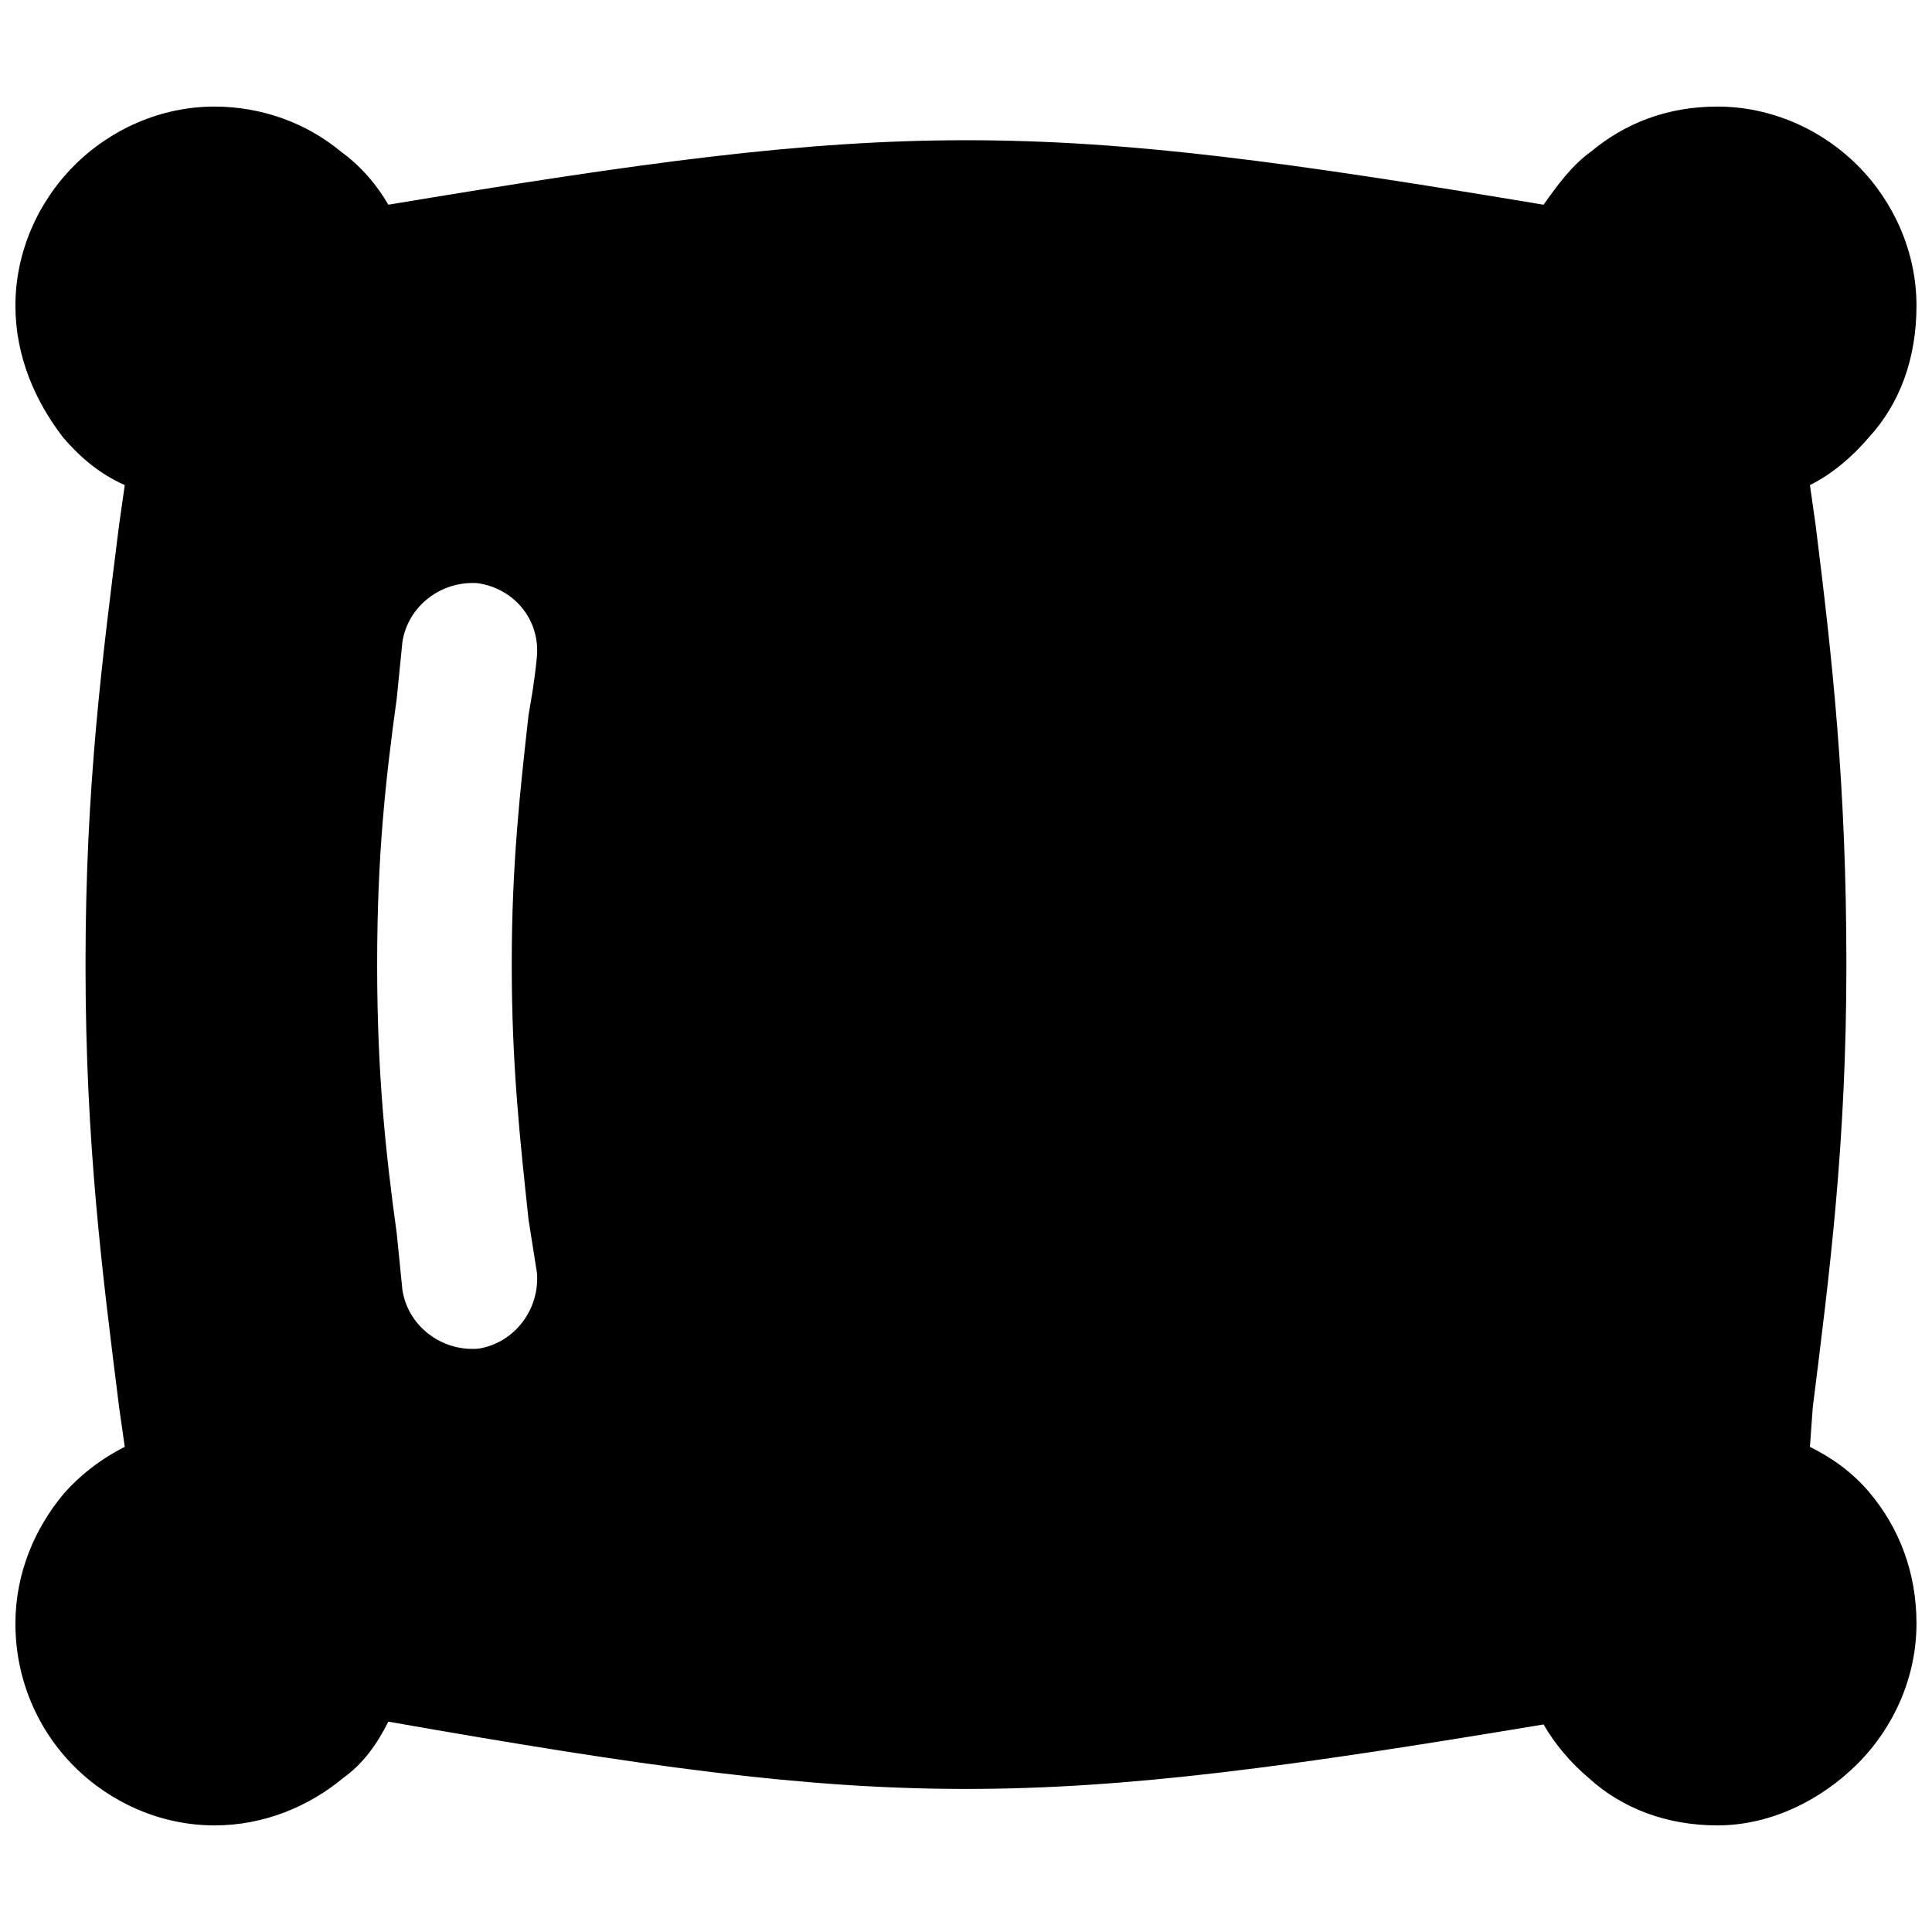 <?xml version="1.0" encoding="UTF-8"?>
<!-- Uploaded to: ICON Repo, www.iconrepo.com, Generator: ICON Repo Mixer Tools -->
<svg width="800px" height="800px" version="1.1" viewBox="144 144 512 512" xmlns="http://www.w3.org/2000/svg">
 <defs>
  <clipPath id="a">
   <path d="m148.09 172h503.81v456h-503.81z"/>
  </clipPath>
 </defs>
 <g clip-path="url(#a)">
  <path d="m246.92 198.25c66.879-11.145 109.98-17.09 153.07-17.09 43.844 0 86.199 5.945 153.07 17.09 3.715-5.203 7.43-10.402 12.633-14.117 8.918-7.43 20.062-11.891 33.438-11.891 14.117 0 27.492 5.945 37.152 15.605 9.66 9.66 15.605 23.035 15.605 37.152s-4.457 26.008-12.633 34.926c-4.457 5.203-9.66 9.66-15.605 12.633l1.484 10.402c4.457 35.668 8.176 69.105 8.176 116.66s-4.457 81.738-8.918 117.41l-0.742 10.402c5.945 2.973 11.145 6.688 15.605 11.891 8.176 9.66 12.633 21.551 12.633 34.926 0 14.117-5.945 27.492-15.605 37.152-9.66 9.66-23.035 16.348-37.152 16.348-13.375 0-25.266-4.457-34.184-12.633-4.457-3.715-8.918-8.918-11.891-14.117-66.879 11.145-109.98 17.09-153.07 17.09-43.098 0-85.453-5.945-153.07-17.832-2.973 5.945-6.688 11.145-11.891 14.863-8.918 7.43-20.805 12.633-34.184 12.633-14.117 0-27.492-5.945-37.152-15.605-9.66-9.66-15.605-23.035-15.605-37.898 0-13.375 5.203-25.266 12.633-34.184 4.457-5.203 10.402-9.66 16.348-12.633l-1.484-10.402c-4.457-35.668-8.918-69.852-8.918-117.41 0-47.559 4.457-80.996 8.918-116.66l1.484-10.402c-6.688-2.973-11.891-7.43-16.348-12.633-7.43-9.66-12.633-21.551-12.633-34.926 0-14.117 5.945-27.492 15.605-37.152s23.035-15.605 37.152-15.605c12.633 0 24.523 4.457 33.438 11.891 5.203 3.715 9.66 8.918 12.633 14.117zm39.383 283.11c0.742 9.66-5.945 18.578-15.605 20.062-9.66 0.742-18.578-5.945-20.062-15.605l-1.484-14.863c-2.973-21.551-5.203-42.355-5.203-71.336 0-28.98 2.231-49.043 5.203-70.594l1.484-14.863c1.484-9.66 10.402-16.348 20.062-15.605 9.66 1.484 16.348 9.66 15.605 19.32-0.742 7.43-1.484 11.145-2.231 15.605-2.231 20.062-4.457 39.383-4.457 66.133s2.231 46.812 4.457 67.621l2.231 14.117z" fill-rule="evenodd"/>
 </g>
</svg>